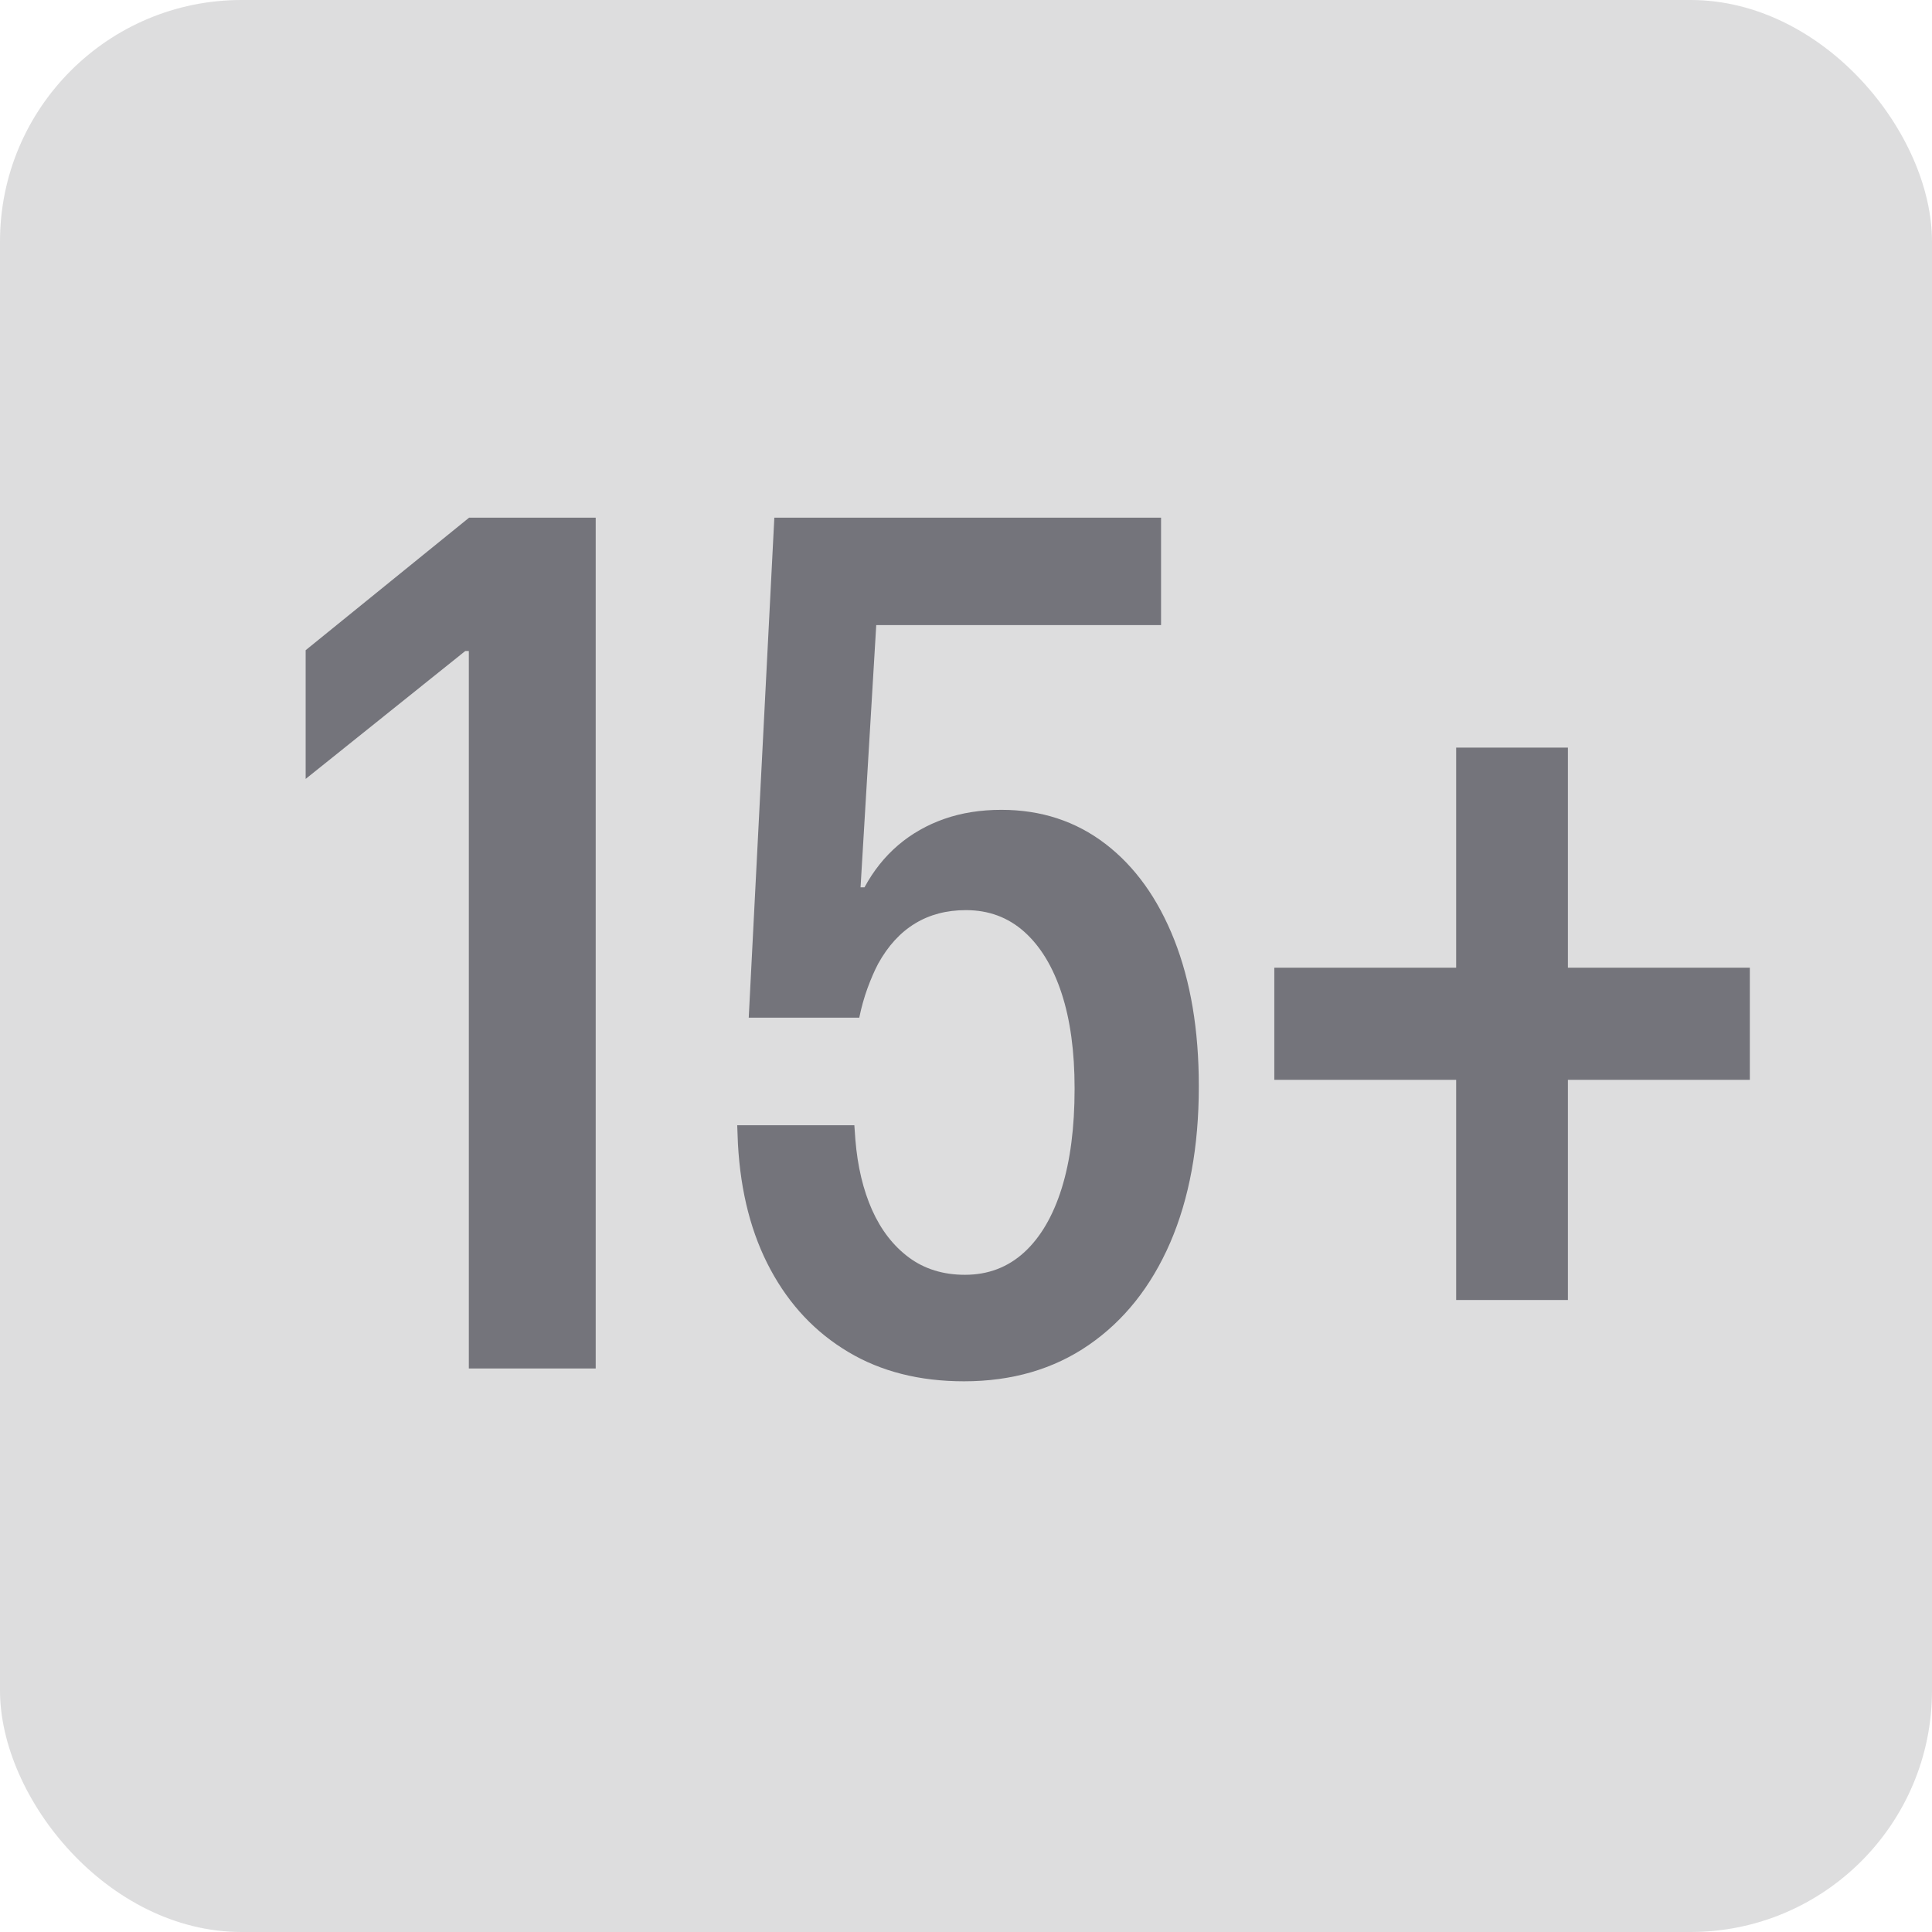 <?xml version="1.0" encoding="UTF-8"?>
<svg width="24px" height="24px" viewBox="0 0 24 24" version="1.1" xmlns="http://www.w3.org/2000/svg" xmlns:xlink="http://www.w3.org/1999/xlink">
    <title>Age_Rating_Gen_15+ Outline</title>
    <g id="Age_Rating_Gen_15+-Outline" stroke="none" stroke-width="1" fill="none" fill-rule="evenodd">
        <g id="AUS-15+">
            <rect id="Mask" fill="#8E8E92" opacity="0.3" x="0" y="0" width="24" height="24" rx="3"></rect>
            <g id="label" transform="translate(3.797, 6.431)" fill="#74747B" fill-rule="nonzero">
                <polygon id="Path" points="2.027 10.569 3.603 10.569 3.603 0 2.03 0 0 1.646 0 3.245 1.983 1.656 2.027 1.656"></polygon>
                <path d="M8.178,10.728 C8.775,10.728 9.293,10.577 9.729,10.276 C10.166,9.975 10.503,9.551 10.74,9.005 C10.976,8.458 11.095,7.813 11.095,7.07 L11.095,7.055 C11.095,6.363 10.993,5.76 10.791,5.246 C10.588,4.732 10.303,4.334 9.935,4.052 C9.567,3.77 9.136,3.629 8.643,3.629 C8.386,3.629 8.15,3.666 7.935,3.741 C7.72,3.816 7.528,3.925 7.359,4.069 C7.191,4.213 7.052,4.388 6.942,4.592 L6.893,4.592 L7.088,1.334 L10.626,1.334 L10.626,0 L5.822,0 L5.504,6.211 L6.877,6.211 C6.903,6.084 6.937,5.962 6.979,5.846 C7.022,5.73 7.065,5.629 7.111,5.542 C7.234,5.319 7.387,5.152 7.57,5.041 C7.752,4.93 7.963,4.875 8.202,4.875 C8.484,4.875 8.725,4.964 8.927,5.144 C9.128,5.324 9.283,5.579 9.391,5.909 C9.499,6.24 9.552,6.632 9.552,7.087 L9.552,7.096 C9.552,7.574 9.499,7.986 9.392,8.33 C9.284,8.675 9.129,8.94 8.926,9.126 C8.722,9.312 8.477,9.405 8.19,9.405 C7.919,9.405 7.687,9.333 7.494,9.19 C7.3,9.046 7.148,8.849 7.036,8.599 C6.925,8.349 6.856,8.059 6.829,7.729 L6.816,7.547 L5.361,7.547 L5.37,7.78 C5.403,8.382 5.538,8.902 5.775,9.341 C6.012,9.781 6.333,10.121 6.741,10.364 C7.148,10.607 7.627,10.728 8.178,10.728 Z" id="Path"></path>
                <path d="M12.033,6.983 L17.94,6.983 L17.94,5.59 L12.033,5.59 L12.033,6.983 Z M14.292,9.718 L15.68,9.718 L15.68,2.856 L14.292,2.856 L14.292,9.718 Z" id="Shape"></path>
            </g>
        </g>
    </g>
</svg>
